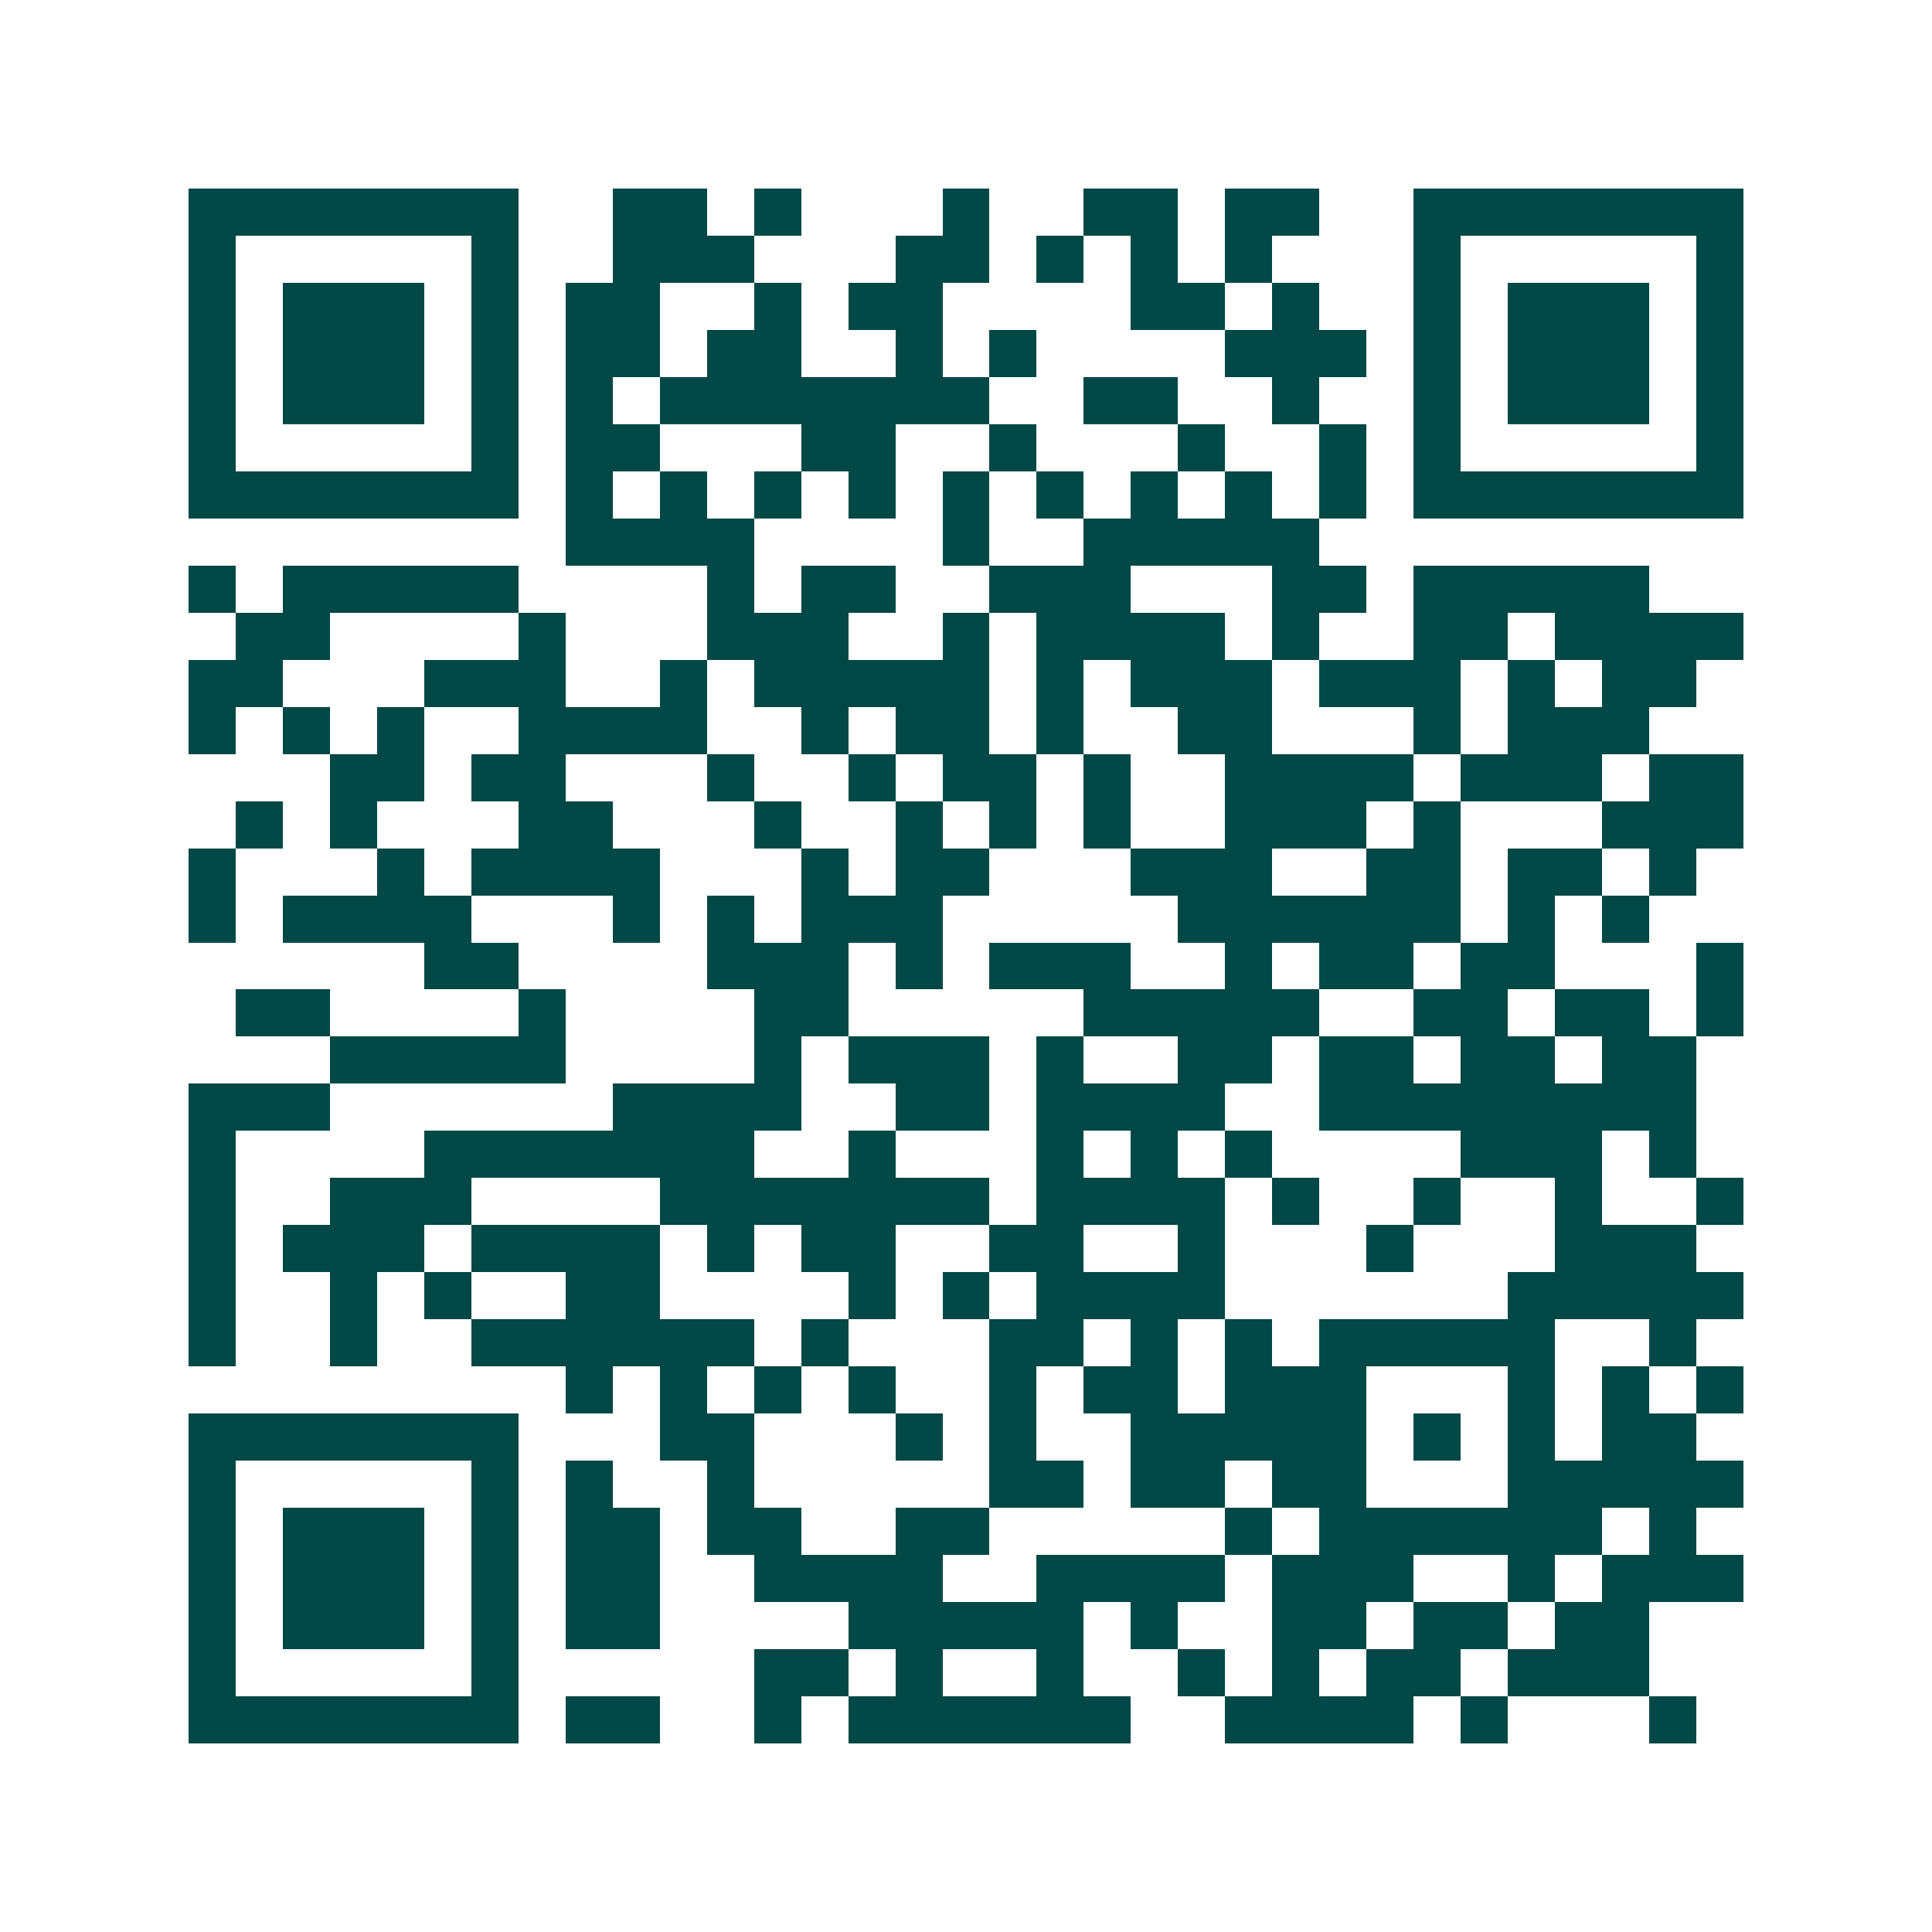 <svg xmlns="http://www.w3.org/2000/svg" width="200" height="200" viewBox="0 0 41 41" shape-rendering="crispEdges"><path fill="#ffffff" d="M0 0h41v41H0z"/><path stroke="#014847" d="M4 4.5h7m2 0h2m1 0h1m3 0h1m2 0h2m1 0h2m2 0h7M4 5.5h1m5 0h1m2 0h3m3 0h2m1 0h1m1 0h1m1 0h1m3 0h1m5 0h1M4 6.5h1m1 0h3m1 0h1m1 0h2m2 0h1m1 0h2m4 0h2m1 0h1m2 0h1m1 0h3m1 0h1M4 7.5h1m1 0h3m1 0h1m1 0h2m1 0h2m2 0h1m1 0h1m4 0h3m1 0h1m1 0h3m1 0h1M4 8.5h1m1 0h3m1 0h1m1 0h1m1 0h7m2 0h2m2 0h1m2 0h1m1 0h3m1 0h1M4 9.5h1m5 0h1m1 0h2m3 0h2m2 0h1m3 0h1m2 0h1m1 0h1m5 0h1M4 10.5h7m1 0h1m1 0h1m1 0h1m1 0h1m1 0h1m1 0h1m1 0h1m1 0h1m1 0h1m1 0h7M12 11.5h4m4 0h1m2 0h5M4 12.5h1m1 0h5m4 0h1m1 0h2m2 0h3m3 0h2m1 0h5M5 13.5h2m4 0h1m3 0h3m2 0h1m1 0h4m1 0h1m2 0h2m1 0h4M4 14.5h2m3 0h3m2 0h1m1 0h5m1 0h1m1 0h3m1 0h3m1 0h1m1 0h2M4 15.5h1m1 0h1m1 0h1m2 0h4m2 0h1m1 0h2m1 0h1m2 0h2m3 0h1m1 0h3M7 16.5h2m1 0h2m3 0h1m2 0h1m1 0h2m1 0h1m2 0h4m1 0h3m1 0h2M5 17.5h1m1 0h1m3 0h2m3 0h1m2 0h1m1 0h1m1 0h1m2 0h3m1 0h1m3 0h3M4 18.5h1m3 0h1m1 0h4m3 0h1m1 0h2m3 0h3m2 0h2m1 0h2m1 0h1M4 19.5h1m1 0h4m3 0h1m1 0h1m1 0h3m5 0h6m1 0h1m1 0h1M9 20.5h2m4 0h3m1 0h1m1 0h3m2 0h1m1 0h2m1 0h2m3 0h1M5 21.5h2m4 0h1m4 0h2m5 0h5m2 0h2m1 0h2m1 0h1M7 22.5h5m4 0h1m1 0h3m1 0h1m2 0h2m1 0h2m1 0h2m1 0h2M4 23.5h3m6 0h4m2 0h2m1 0h4m2 0h8M4 24.5h1m4 0h7m2 0h1m3 0h1m1 0h1m1 0h1m4 0h3m1 0h1M4 25.5h1m2 0h3m4 0h7m1 0h4m1 0h1m2 0h1m2 0h1m2 0h1M4 26.5h1m1 0h3m1 0h4m1 0h1m1 0h2m2 0h2m2 0h1m3 0h1m3 0h3M4 27.5h1m2 0h1m1 0h1m2 0h2m4 0h1m1 0h1m1 0h4m6 0h5M4 28.5h1m2 0h1m2 0h6m1 0h1m3 0h2m1 0h1m1 0h1m1 0h5m2 0h1M12 29.5h1m1 0h1m1 0h1m1 0h1m2 0h1m1 0h2m1 0h3m3 0h1m1 0h1m1 0h1M4 30.5h7m3 0h2m3 0h1m1 0h1m2 0h5m1 0h1m1 0h1m1 0h2M4 31.5h1m5 0h1m1 0h1m2 0h1m5 0h2m1 0h2m1 0h2m3 0h5M4 32.5h1m1 0h3m1 0h1m1 0h2m1 0h2m2 0h2m5 0h1m1 0h6m1 0h1M4 33.5h1m1 0h3m1 0h1m1 0h2m2 0h4m2 0h4m1 0h3m2 0h1m1 0h3M4 34.5h1m1 0h3m1 0h1m1 0h2m4 0h5m1 0h1m2 0h2m1 0h2m1 0h2M4 35.5h1m5 0h1m5 0h2m1 0h1m2 0h1m2 0h1m1 0h1m1 0h2m1 0h3M4 36.5h7m1 0h2m2 0h1m1 0h6m2 0h4m1 0h1m3 0h1"/></svg>
